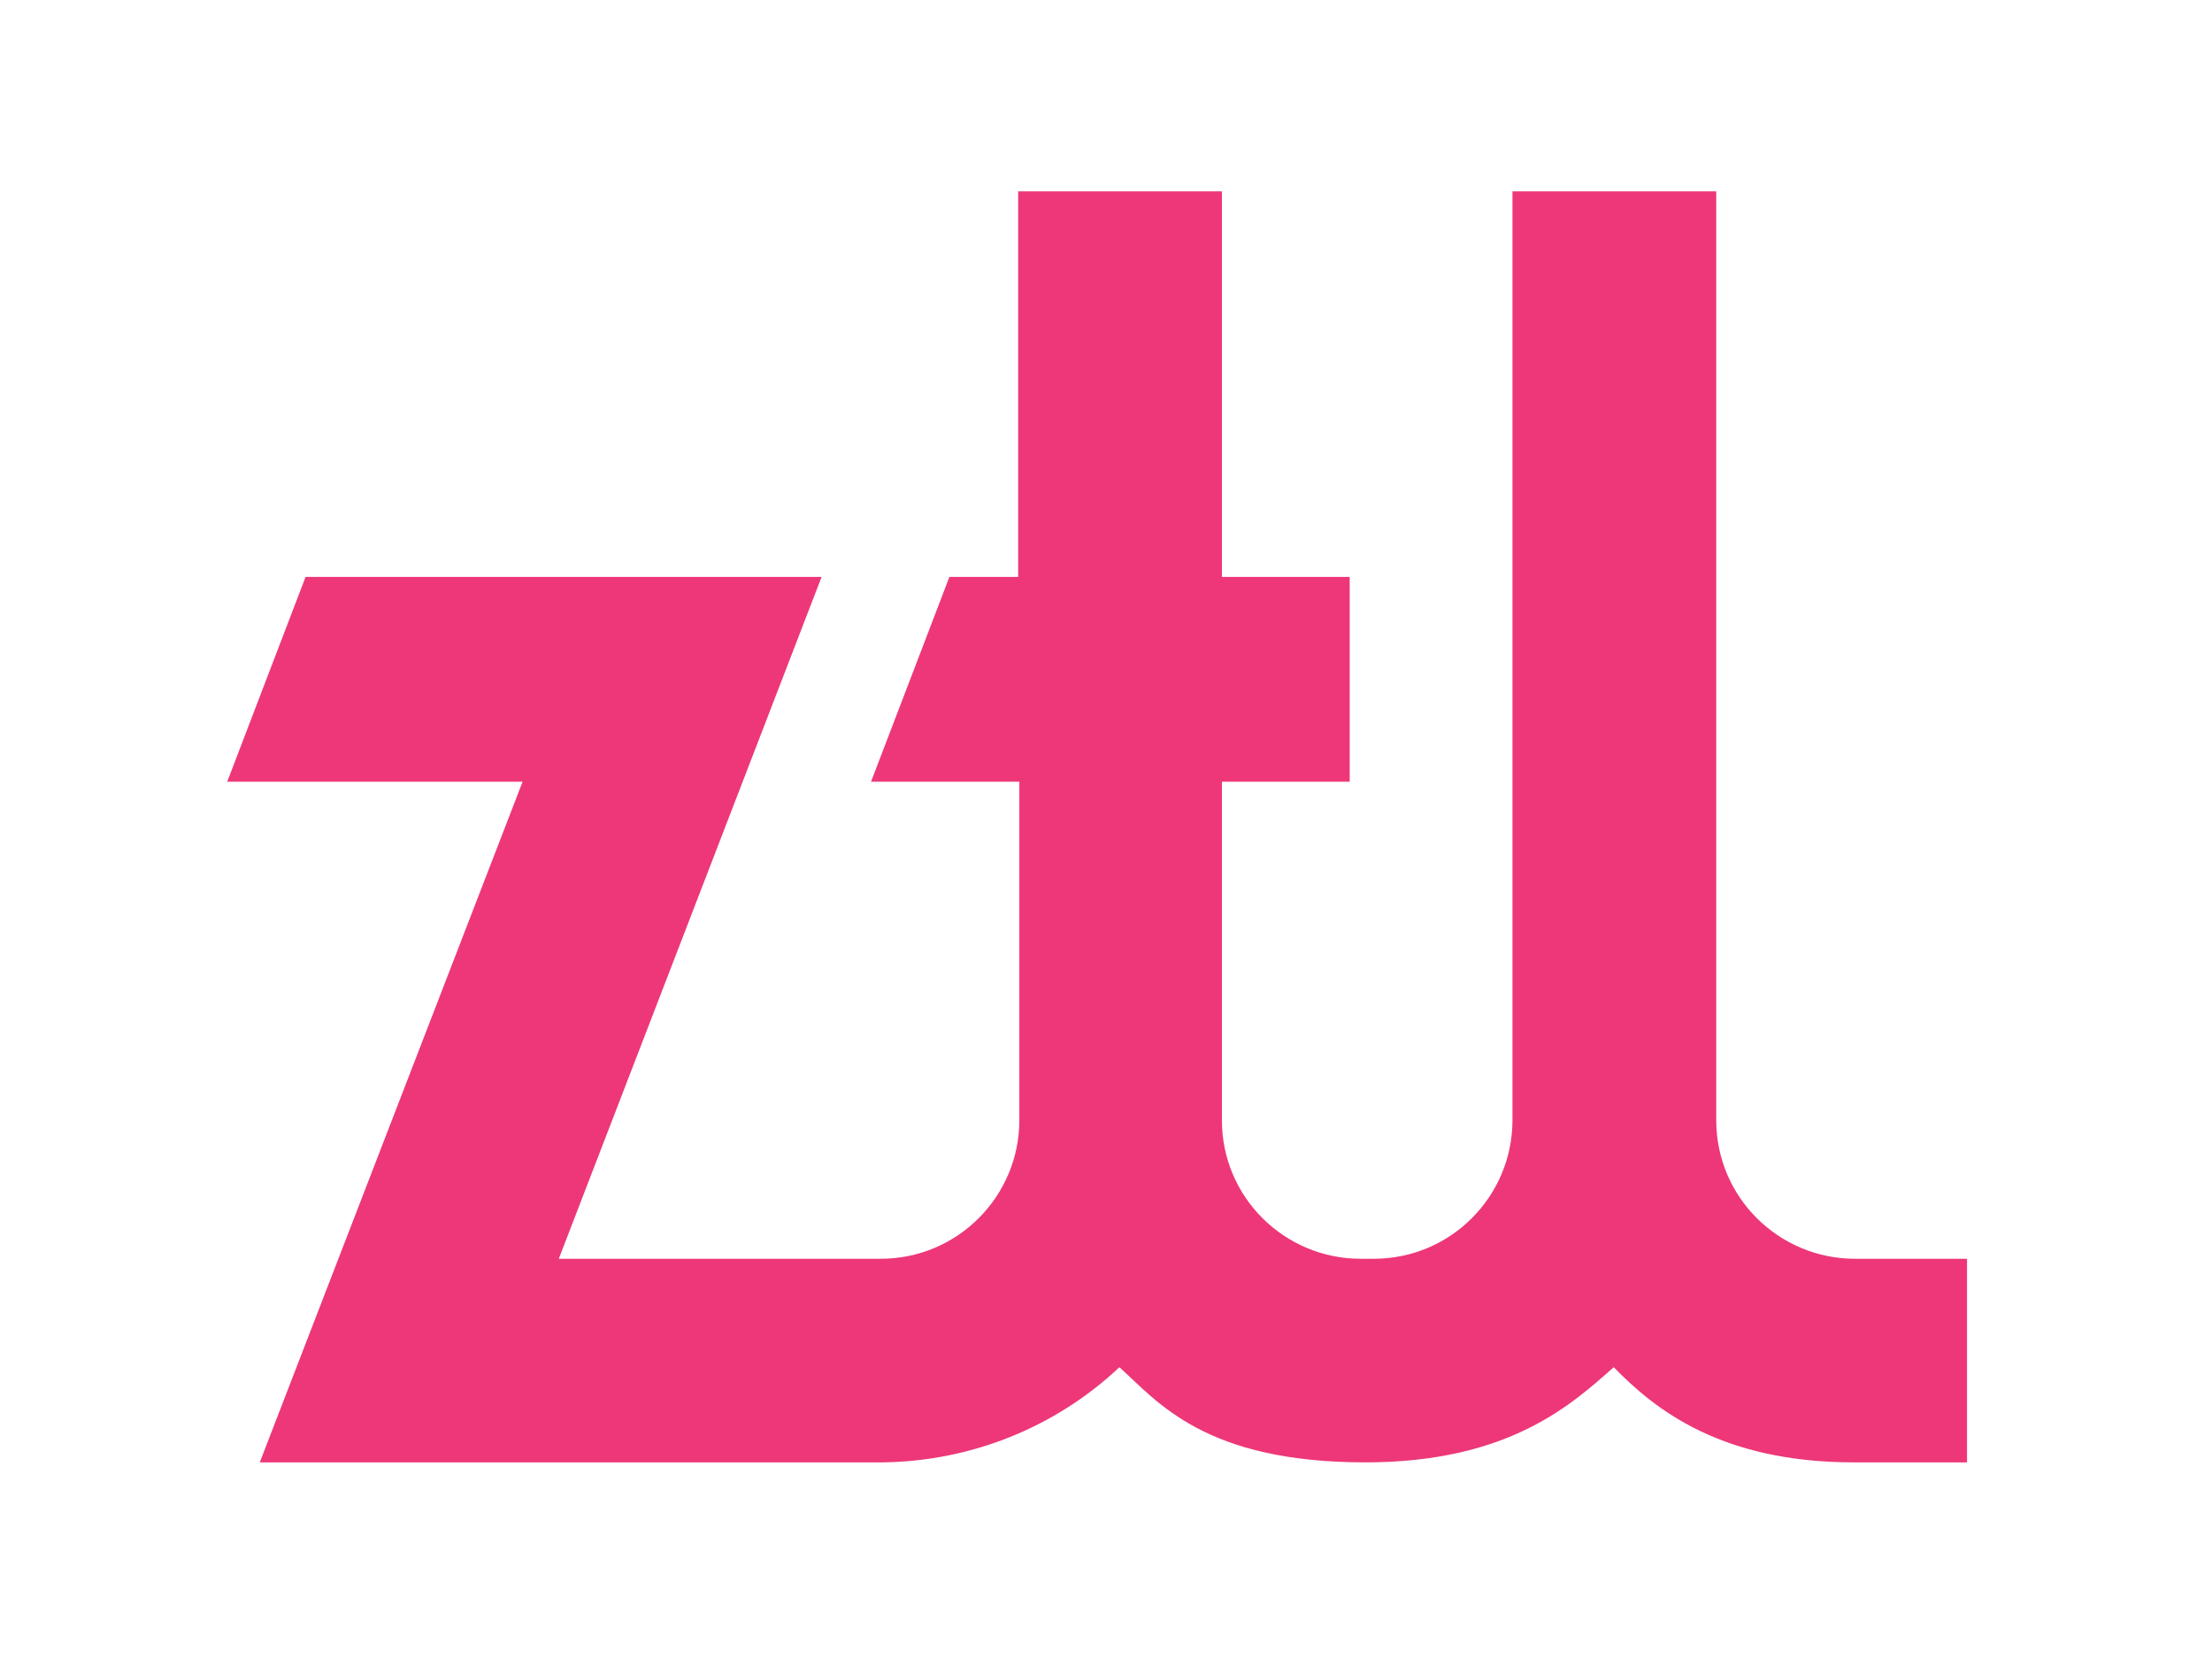 <svg xmlns="http://www.w3.org/2000/svg" width="81" height="61" viewBox="0 0 81 61" fill="none"><path d="M69.071 46.096H67.923C65.141 46.096 62.846 43.846 62.846 41.023V7.008H55.384V41.023C55.384 43.802 53.133 46.096 50.307 46.096H49.821C47.04 46.096 44.744 43.846 44.744 41.023V28.626H49.424V21.126H44.744V7.008H37.283V21.126H34.766L31.896 28.626H37.327V41.023C37.327 43.802 35.075 46.096 32.25 46.096H20.462L30.086 21.126H11.19L8.32 28.626H19.137L9.512 53.552H32.338C35.561 53.508 38.651 52.273 40.991 50.067C42.404 51.346 44.126 53.552 49.998 53.552C55.252 53.552 57.548 51.434 59.093 50.067C60.594 51.611 63.022 53.552 67.879 53.552H72.029V46.096H69.071Z" fill="#ED3778"></path></svg>